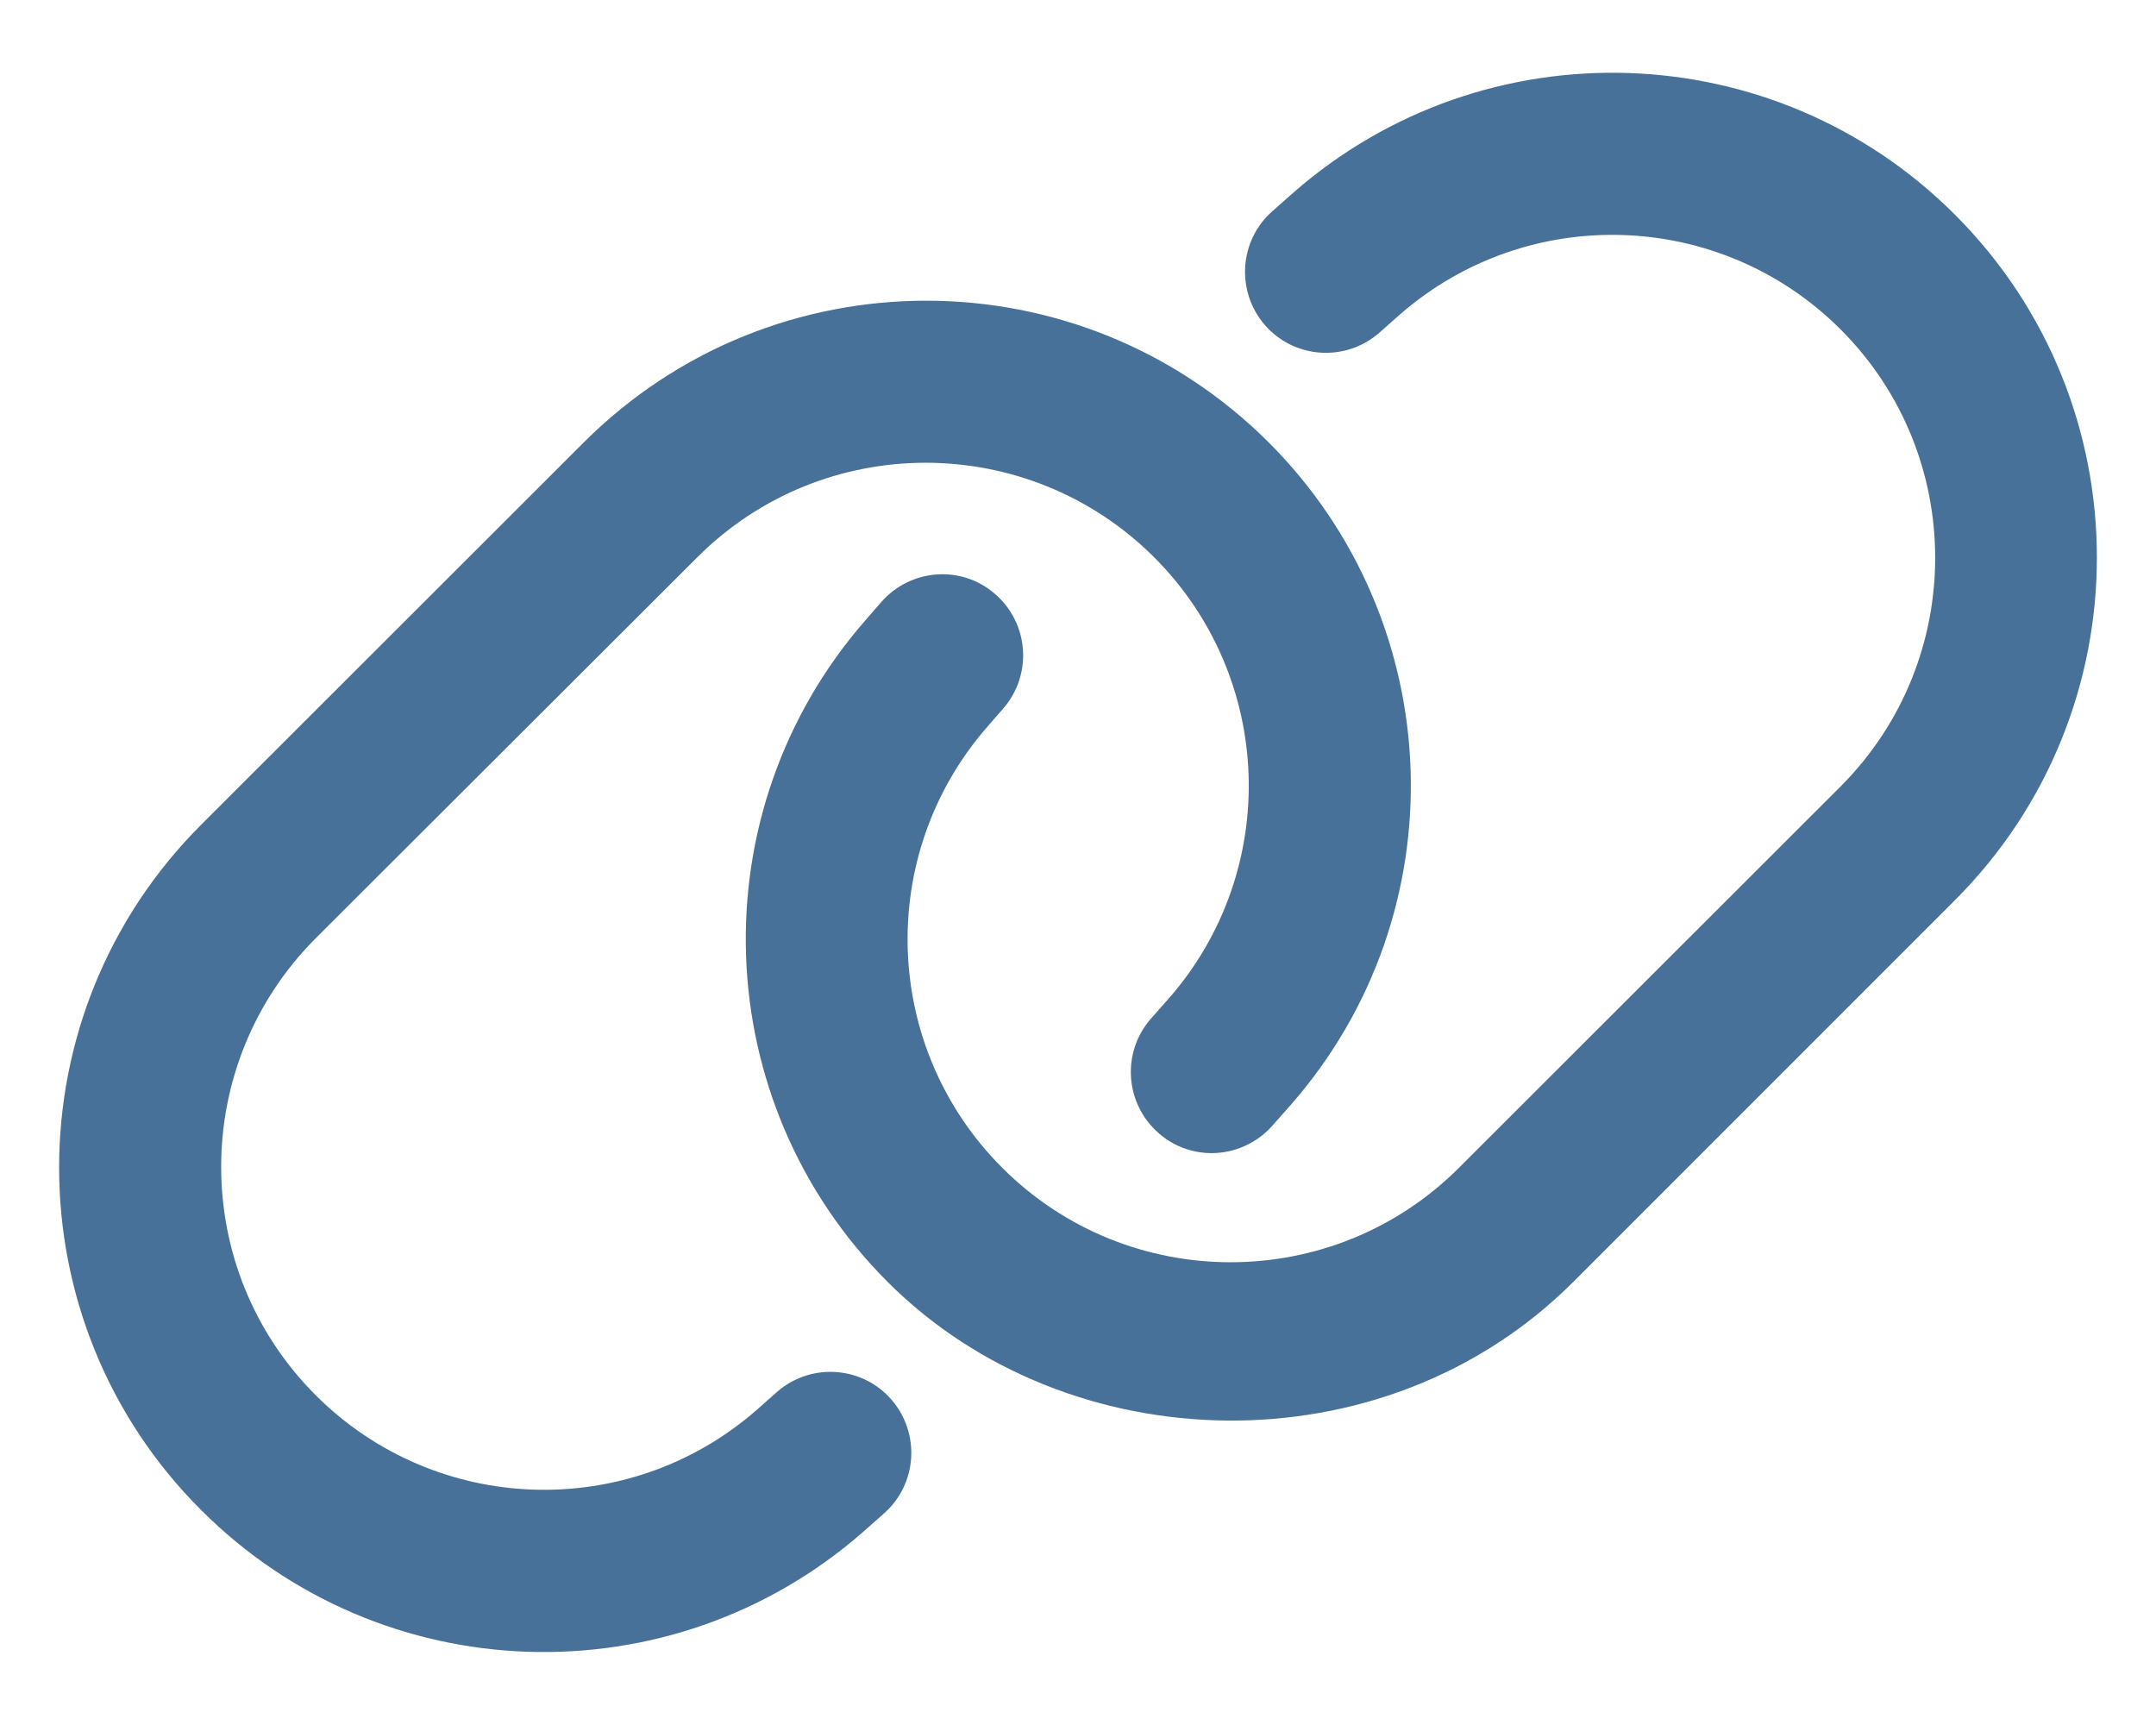 <?xml version="1.0" encoding="UTF-8"?>
<svg xmlns="http://www.w3.org/2000/svg" version="1.1" viewBox="0 0 640 512">
  <defs>
    <style>
      .cls-1 {
        fill: #477199;
      }
    </style>
  </defs>
  <!-- Generator: Adobe Illustrator 28.7.3, SVG Export Plug-In . SVG Version: 1.2.0 Build 164)  -->
  <g>
    <g id="Layer_1">
      <path class="cls-1" d="M580.3,267.2c56.2-56.2,56.2-147.3,0-203.5-53.5-53.5-139.4-56.4-196.4-6.5l-6.1,5.4c-10,8.7-11,23.9-2.3,33.9s23.9,11,33.9,2.3l6.1-5.4c38-33.2,95.2-31.3,130.9,4.4,37.4,37.4,37.4,98.1,0,135.6l-113.3,113.2c-37.4,37.4-98.2,37.4-135.6,0-35.7-35.7-37.6-92.9-4.4-130.9l4.7-5.4c8.7-10,7.7-25.1-2.3-33.9s-25.1-7.7-33.9,2.3l-4.7,5.4c-49.8,57-46.9,142.9,6.6,196.4s147.3,56.2,203.5,0l113.3-113.3ZM59.7,244.8c-56.2,56.2-56.2,147.3,0,203.4,53.6,53.6,139.5,56.4,196.5,6.5l6.1-5.4c10-8.7,11-23.9,2.3-33.9s-23.9-11-33.9-2.3l-6.1,5.4c-38,33.2-95.2,31.3-130.9-4.4-37.4-37.4-37.4-98.1,0-135.6l113.3-113.1c37.4-37.4,98.1-37.4,135.6,0,35.7,35.7,37.6,92.9,4.4,130.9l-5.4,6.1c-8.7,10-7.7,25.1,2.3,33.9s25.1,7.7,33.9-2.3l5.4-6.1c49.9-57,47-142.9-6.5-196.5-56.2-56.2-147.3-56.2-203.5,0l-113.5,113.4Z"/>
    </g>
  </g>
</svg>